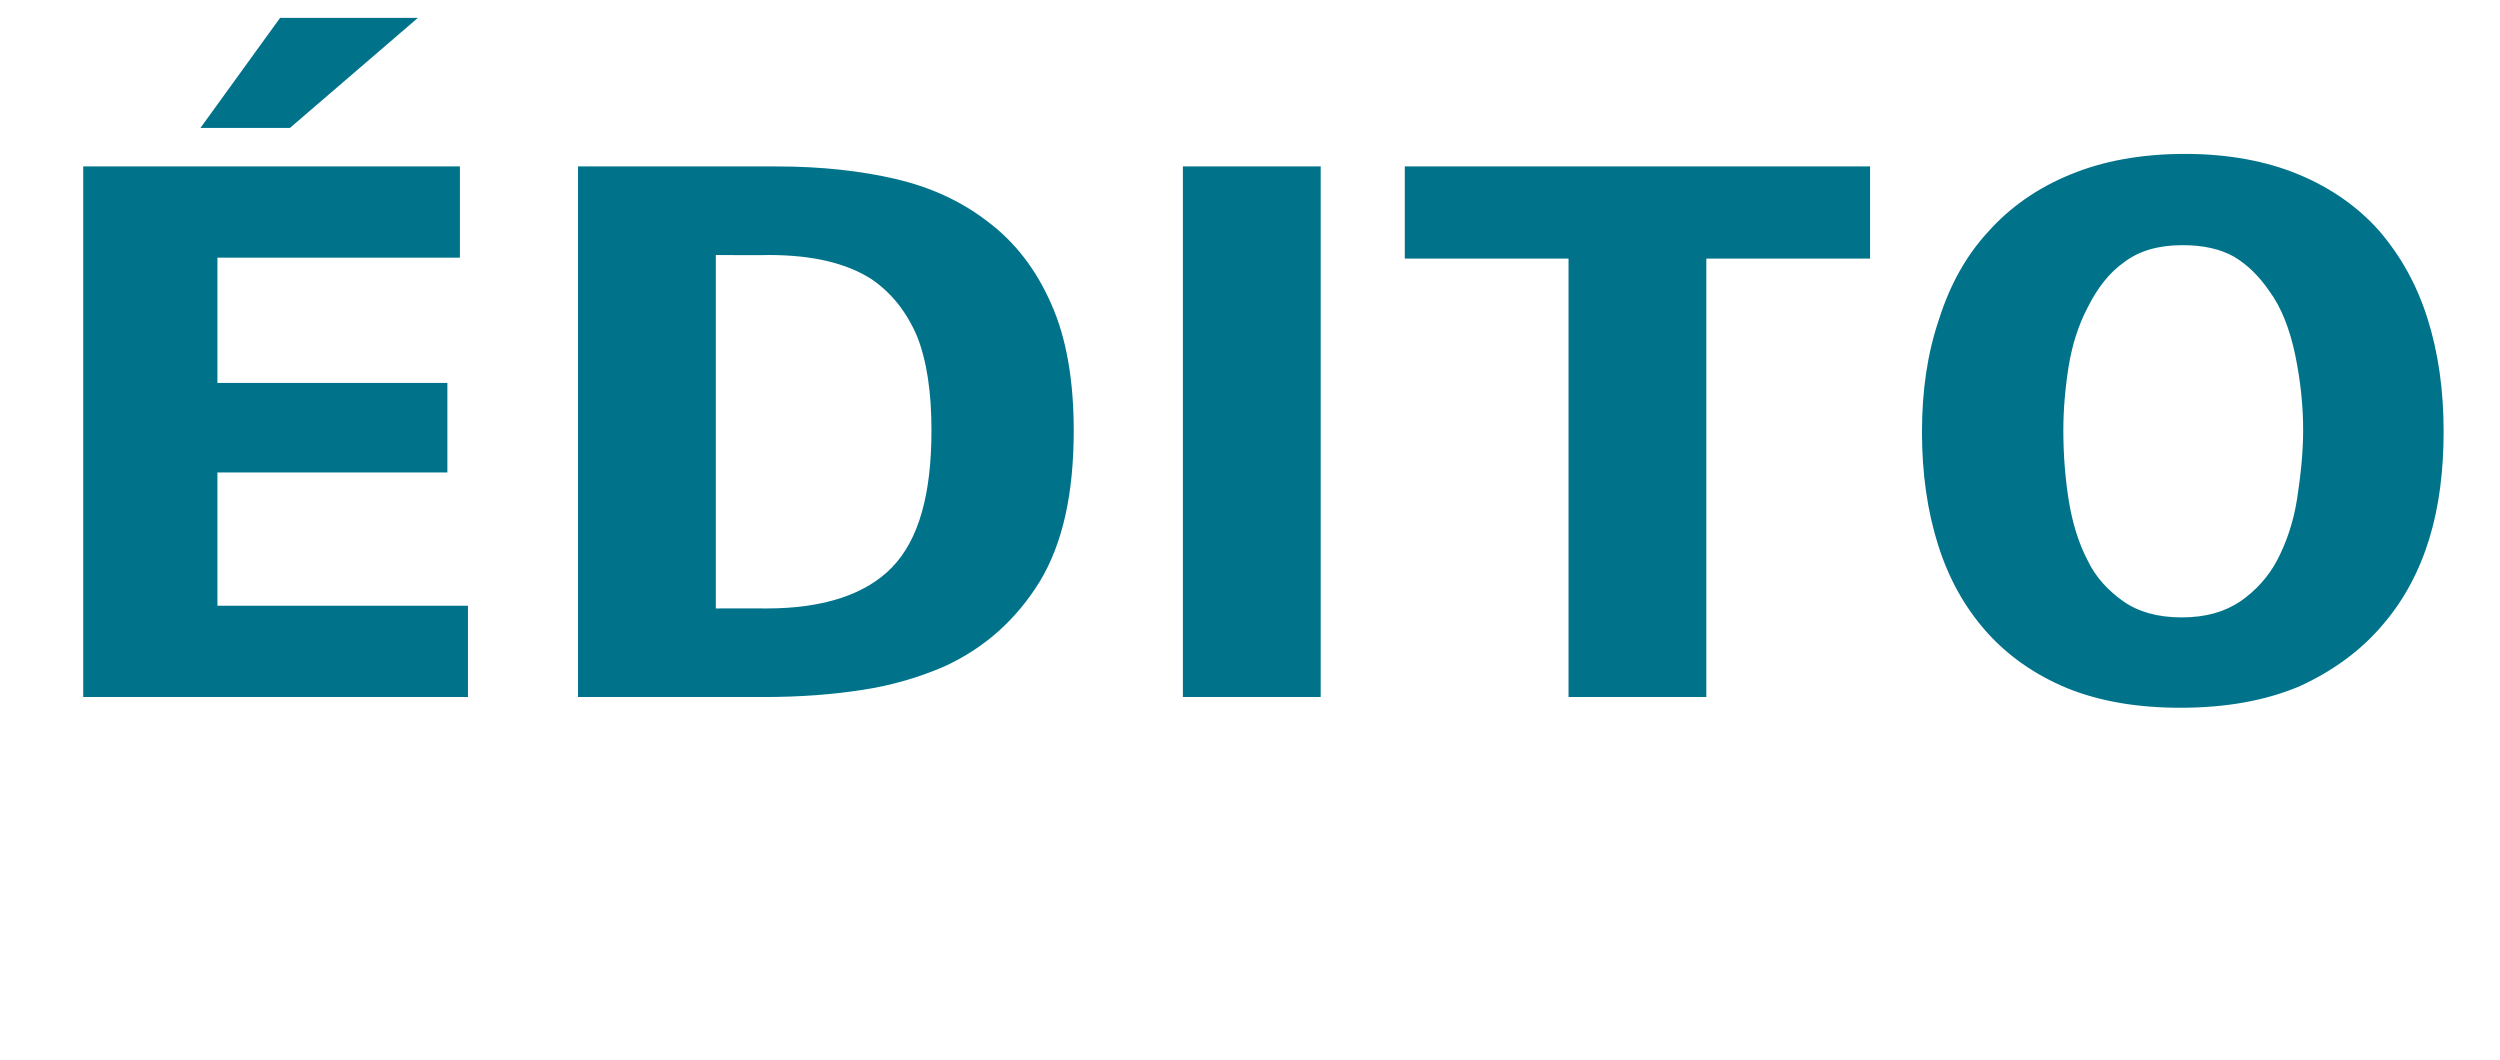 <?xml version="1.0" standalone="no"?><!DOCTYPE svg PUBLIC "-//W3C//DTD SVG 1.1//EN" "http://www.w3.org/Graphics/SVG/1.1/DTD/svg11.dtd"><svg xmlns="http://www.w3.org/2000/svg" version="1.1" width="279.4px" height="118.5px" viewBox="0 -1 279.4 118.5" style="top:-1px"><desc>dito</desc><defs/><g id="Polygon414477"><path d="m9.3 76.9l0-59.3l42.1 0l0 10.2l-27.1 0l0 14l25.7 0l0 10l-25.7 0l0 14.9l28 0l0 10.2l-43 0zm23.1-63.6l-10 0l8.9-12.3l15.4 0l-14.3 12.3zm87.6 33.8c0 7-1.2 12.6-3.8 16.9c-2.6 4.2-6.1 7.4-10.7 9.5c-2.8 1.2-5.8 2.1-9.1 2.6c-3.2.5-6.9.8-11 .8c.05 0-20.8 0-20.8 0l0-59.3c0 0 22.16.01 22.2 0c5 0 9.4.5 13.3 1.4c3.8.9 7.2 2.4 10.2 4.7c3.1 2.3 5.5 5.4 7.2 9.3c1.7 3.8 2.5 8.6 2.5 14.1zm-15.9 0c0-4.2-.5-7.7-1.6-10.5c-1.2-2.8-2.9-4.9-5.1-6.4c-2.8-1.8-6.6-2.7-11.5-2.7c.02.04-5.9 0-5.9 0l0 39.5c0 0 5.67-.02 5.7 0c6.4 0 11.1-1.6 14-4.6c3-3.1 4.4-8.2 4.4-15.3zm28.1 29.8l0-59.3l15.4 0l0 59.3l-15.4 0zm58.5-49l0 49l-15.4 0l0-49l-18.3 0l0-10.3l52 0l0 10.3l-18.3 0zm82.4 19.3c0 4.4-.5 8.4-1.6 12c-1.1 3.6-2.8 6.8-5.1 9.5c-2.5 3-5.7 5.3-9.4 7c-3.8 1.6-8.2 2.4-13.3 2.4c-4.8 0-9-.7-12.7-2.2c-3.6-1.5-6.6-3.6-9-6.3c-2.4-2.7-4.2-5.9-5.4-9.7c-1.2-3.8-1.8-8-1.8-12.6c0-4.6.6-8.8 1.9-12.6c1.2-3.8 3-7.1 5.5-9.8c2.4-2.7 5.5-4.9 9.2-6.4c3.6-1.5 7.9-2.3 12.8-2.3c4.8 0 9.1.8 12.7 2.3c3.6 1.5 6.6 3.6 9 6.3c2.4 2.8 4.2 6 5.4 9.8c1.2 3.8 1.8 8 1.8 12.6zm-15.7-.1c0-2.8-.3-5.6-.9-8.5c-.6-2.8-1.5-5.2-2.9-7.1c-1.1-1.6-2.4-2.9-3.9-3.8c-1.6-.9-3.5-1.3-5.8-1.3c-2.6 0-4.8.6-6.5 1.9c-1.7 1.2-3 2.9-4.1 5.1c-1 1.9-1.7 4.1-2.1 6.5c-.4 2.5-.6 4.9-.6 7.2c0 2.7.2 5.3.6 7.8c.4 2.5 1.1 4.8 2.1 6.7c.9 1.9 2.3 3.4 4 4.6c1.7 1.2 3.9 1.8 6.5 1.8c2.7 0 4.8-.6 6.6-1.8c1.7-1.2 3.1-2.7 4.1-4.6c1-1.9 1.8-4.2 2.2-6.7c.4-2.6.7-5.2.7-7.8z" stroke="none" fill="#00738b"/></g></svg>